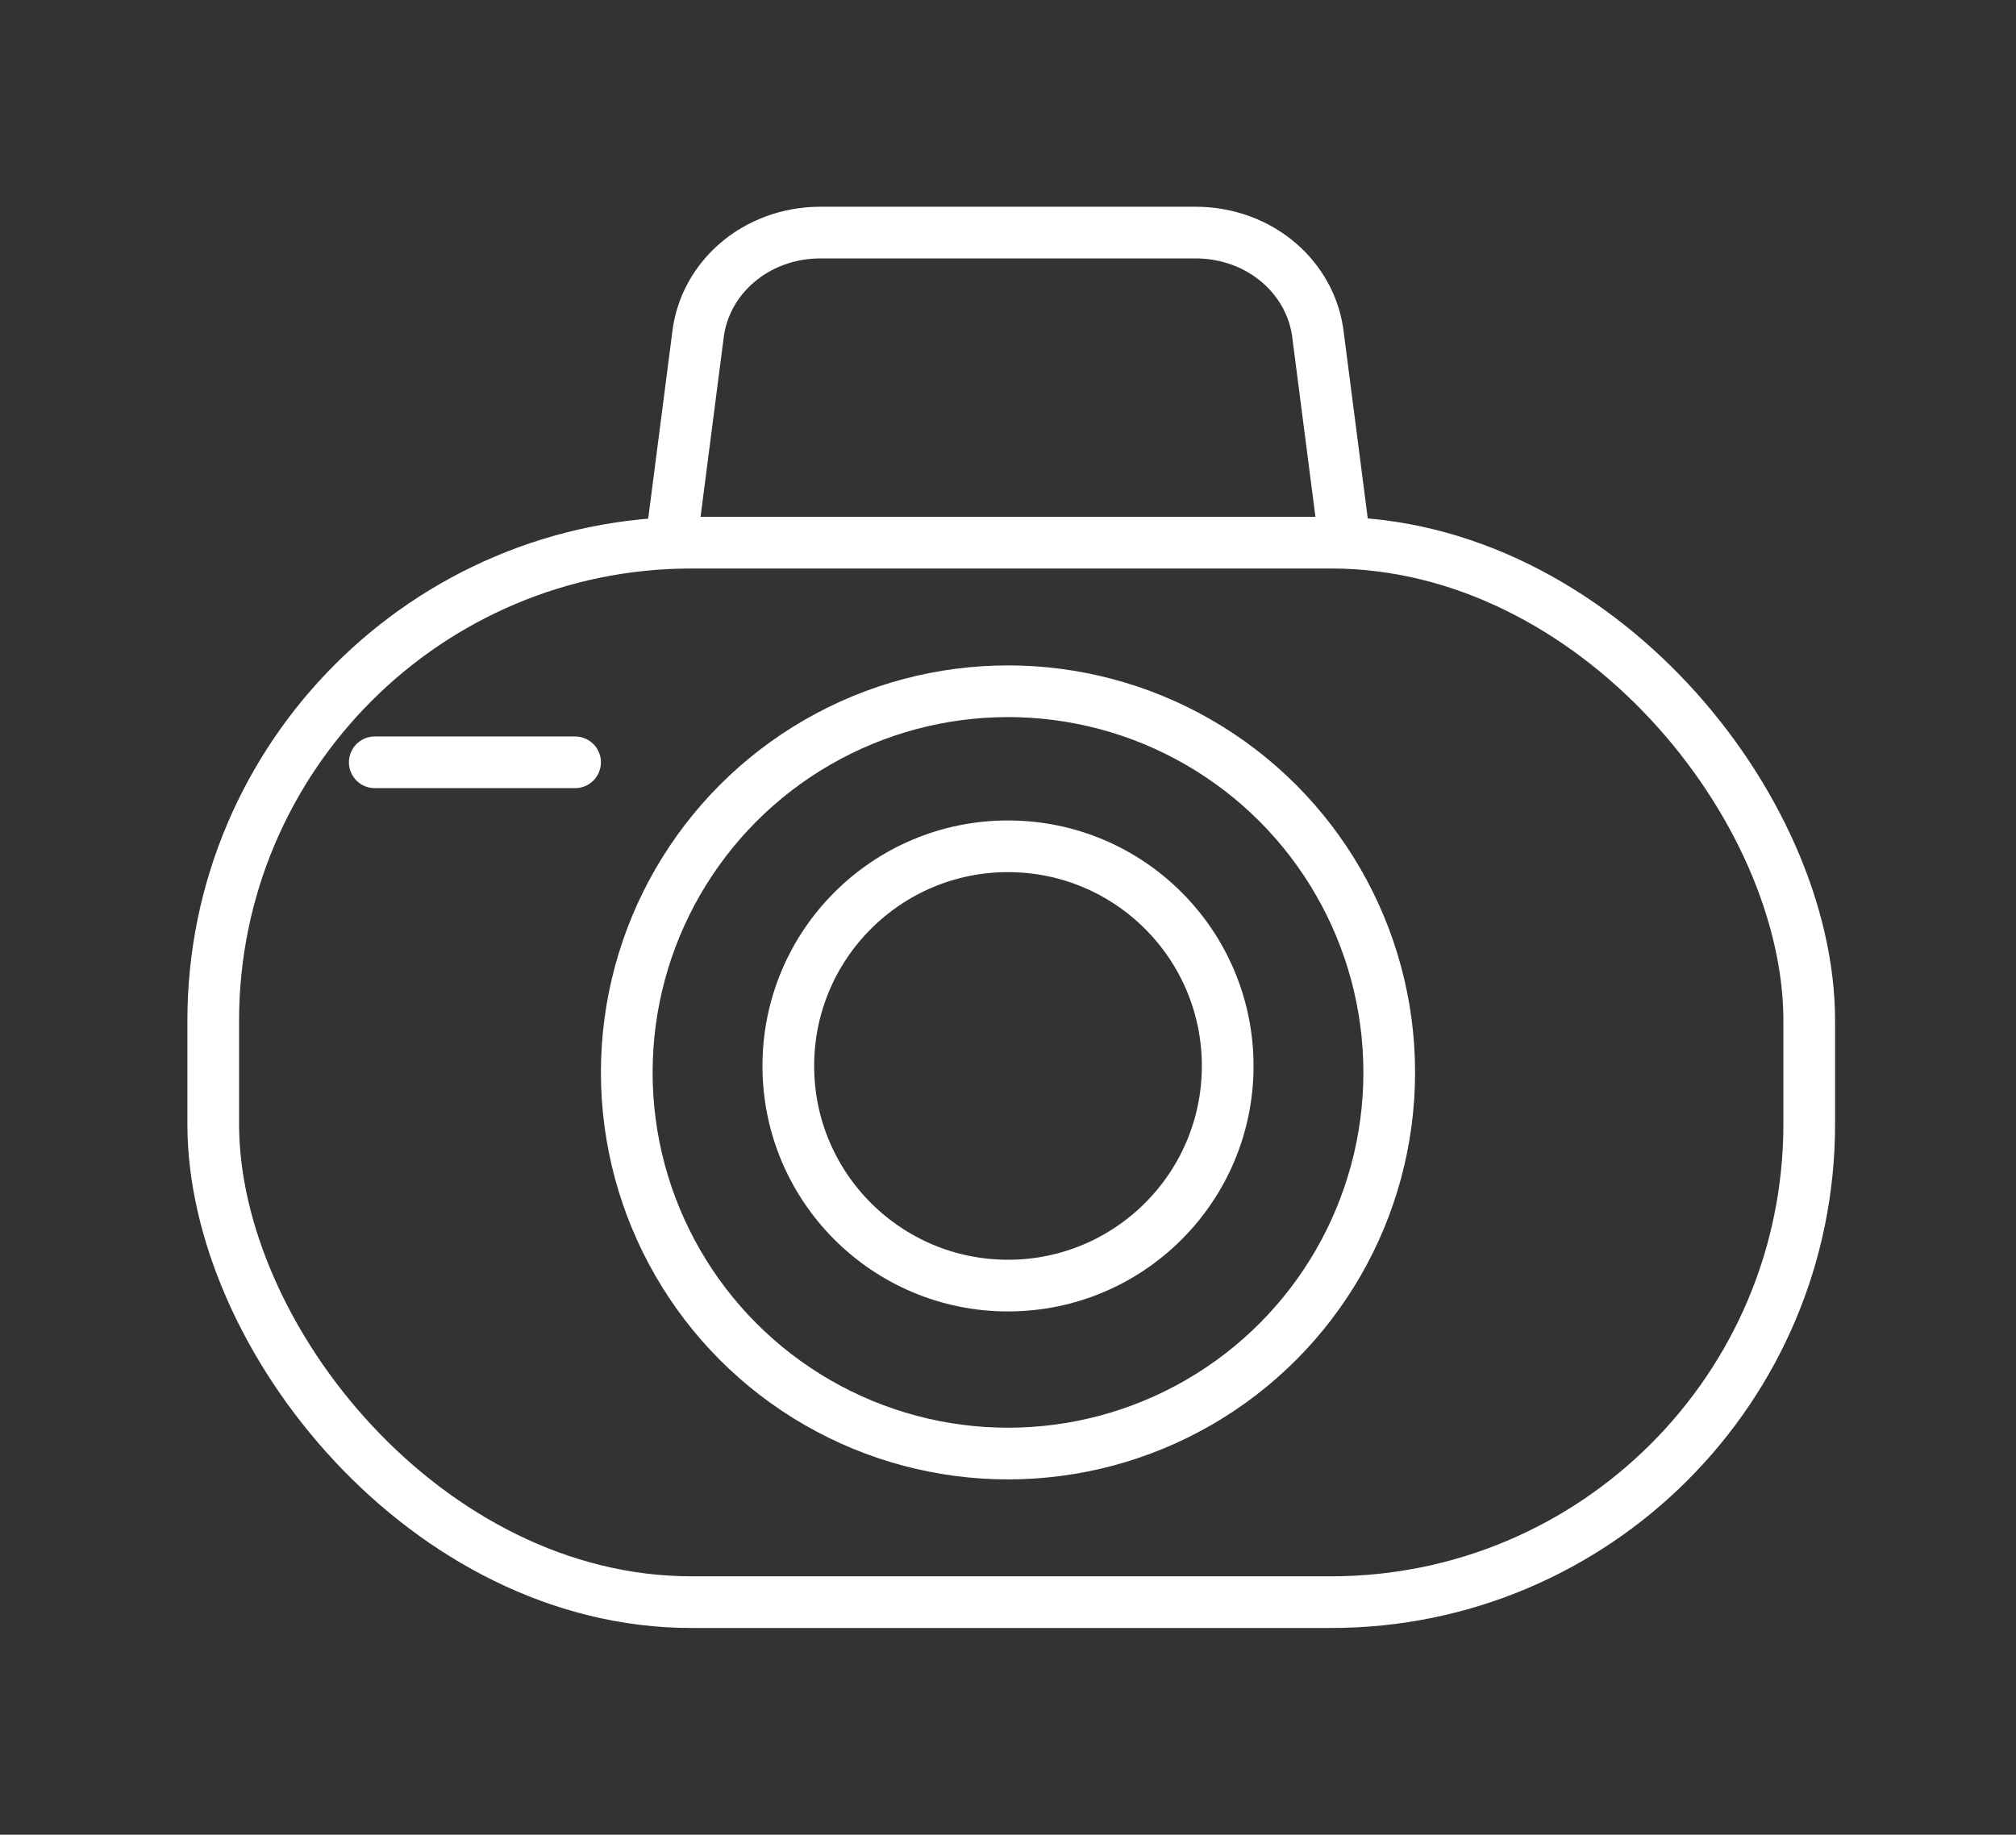 <?xml version="1.0" encoding="UTF-8"?>
<svg xmlns="http://www.w3.org/2000/svg" version="1.1" viewBox="0 0 31.2 28.4">
  <rect x="0" y="0" width="31.2" height="28.4" fill="#333333" stroke="none"/>
  <defs>
    <style>
      .cls-1 {
        fill: none;
        stroke: #fff;
        stroke-linecap: round;
        stroke-linejoin: round;
        stroke-width: .8px;
      }
    </style>
  </defs>
  <!-- Generator: Adobe Illustrator 28.7.3, SVG Export Plug-In . SVG Version: 1.2.0 Build 164)  -->
  <g>
    <g id="_イヤー_1">
      <g>
        <rect class="cls-1" x="3.3" y="8.4" width="24.7" height="16.4" rx="7.4" ry="7.4"/>
        <circle class="cls-1" cx="15.6" cy="16.6" r="5.9"/>
        <path class="cls-1" d="M10.4,8.3l.4-3.1c.1-.9.9-1.6,1.9-1.6h5.8c1,0,1.8.7,1.9,1.6l.4,3.1"/>
        <line class="cls-1" x1="5.8" y1="11.8" x2="8.9" y2="11.8"/>
      </g>
      <circle class="cls-1" cx="15.6" cy="16.5" r="3.4"/>
    </g>
  </g>
</svg>
